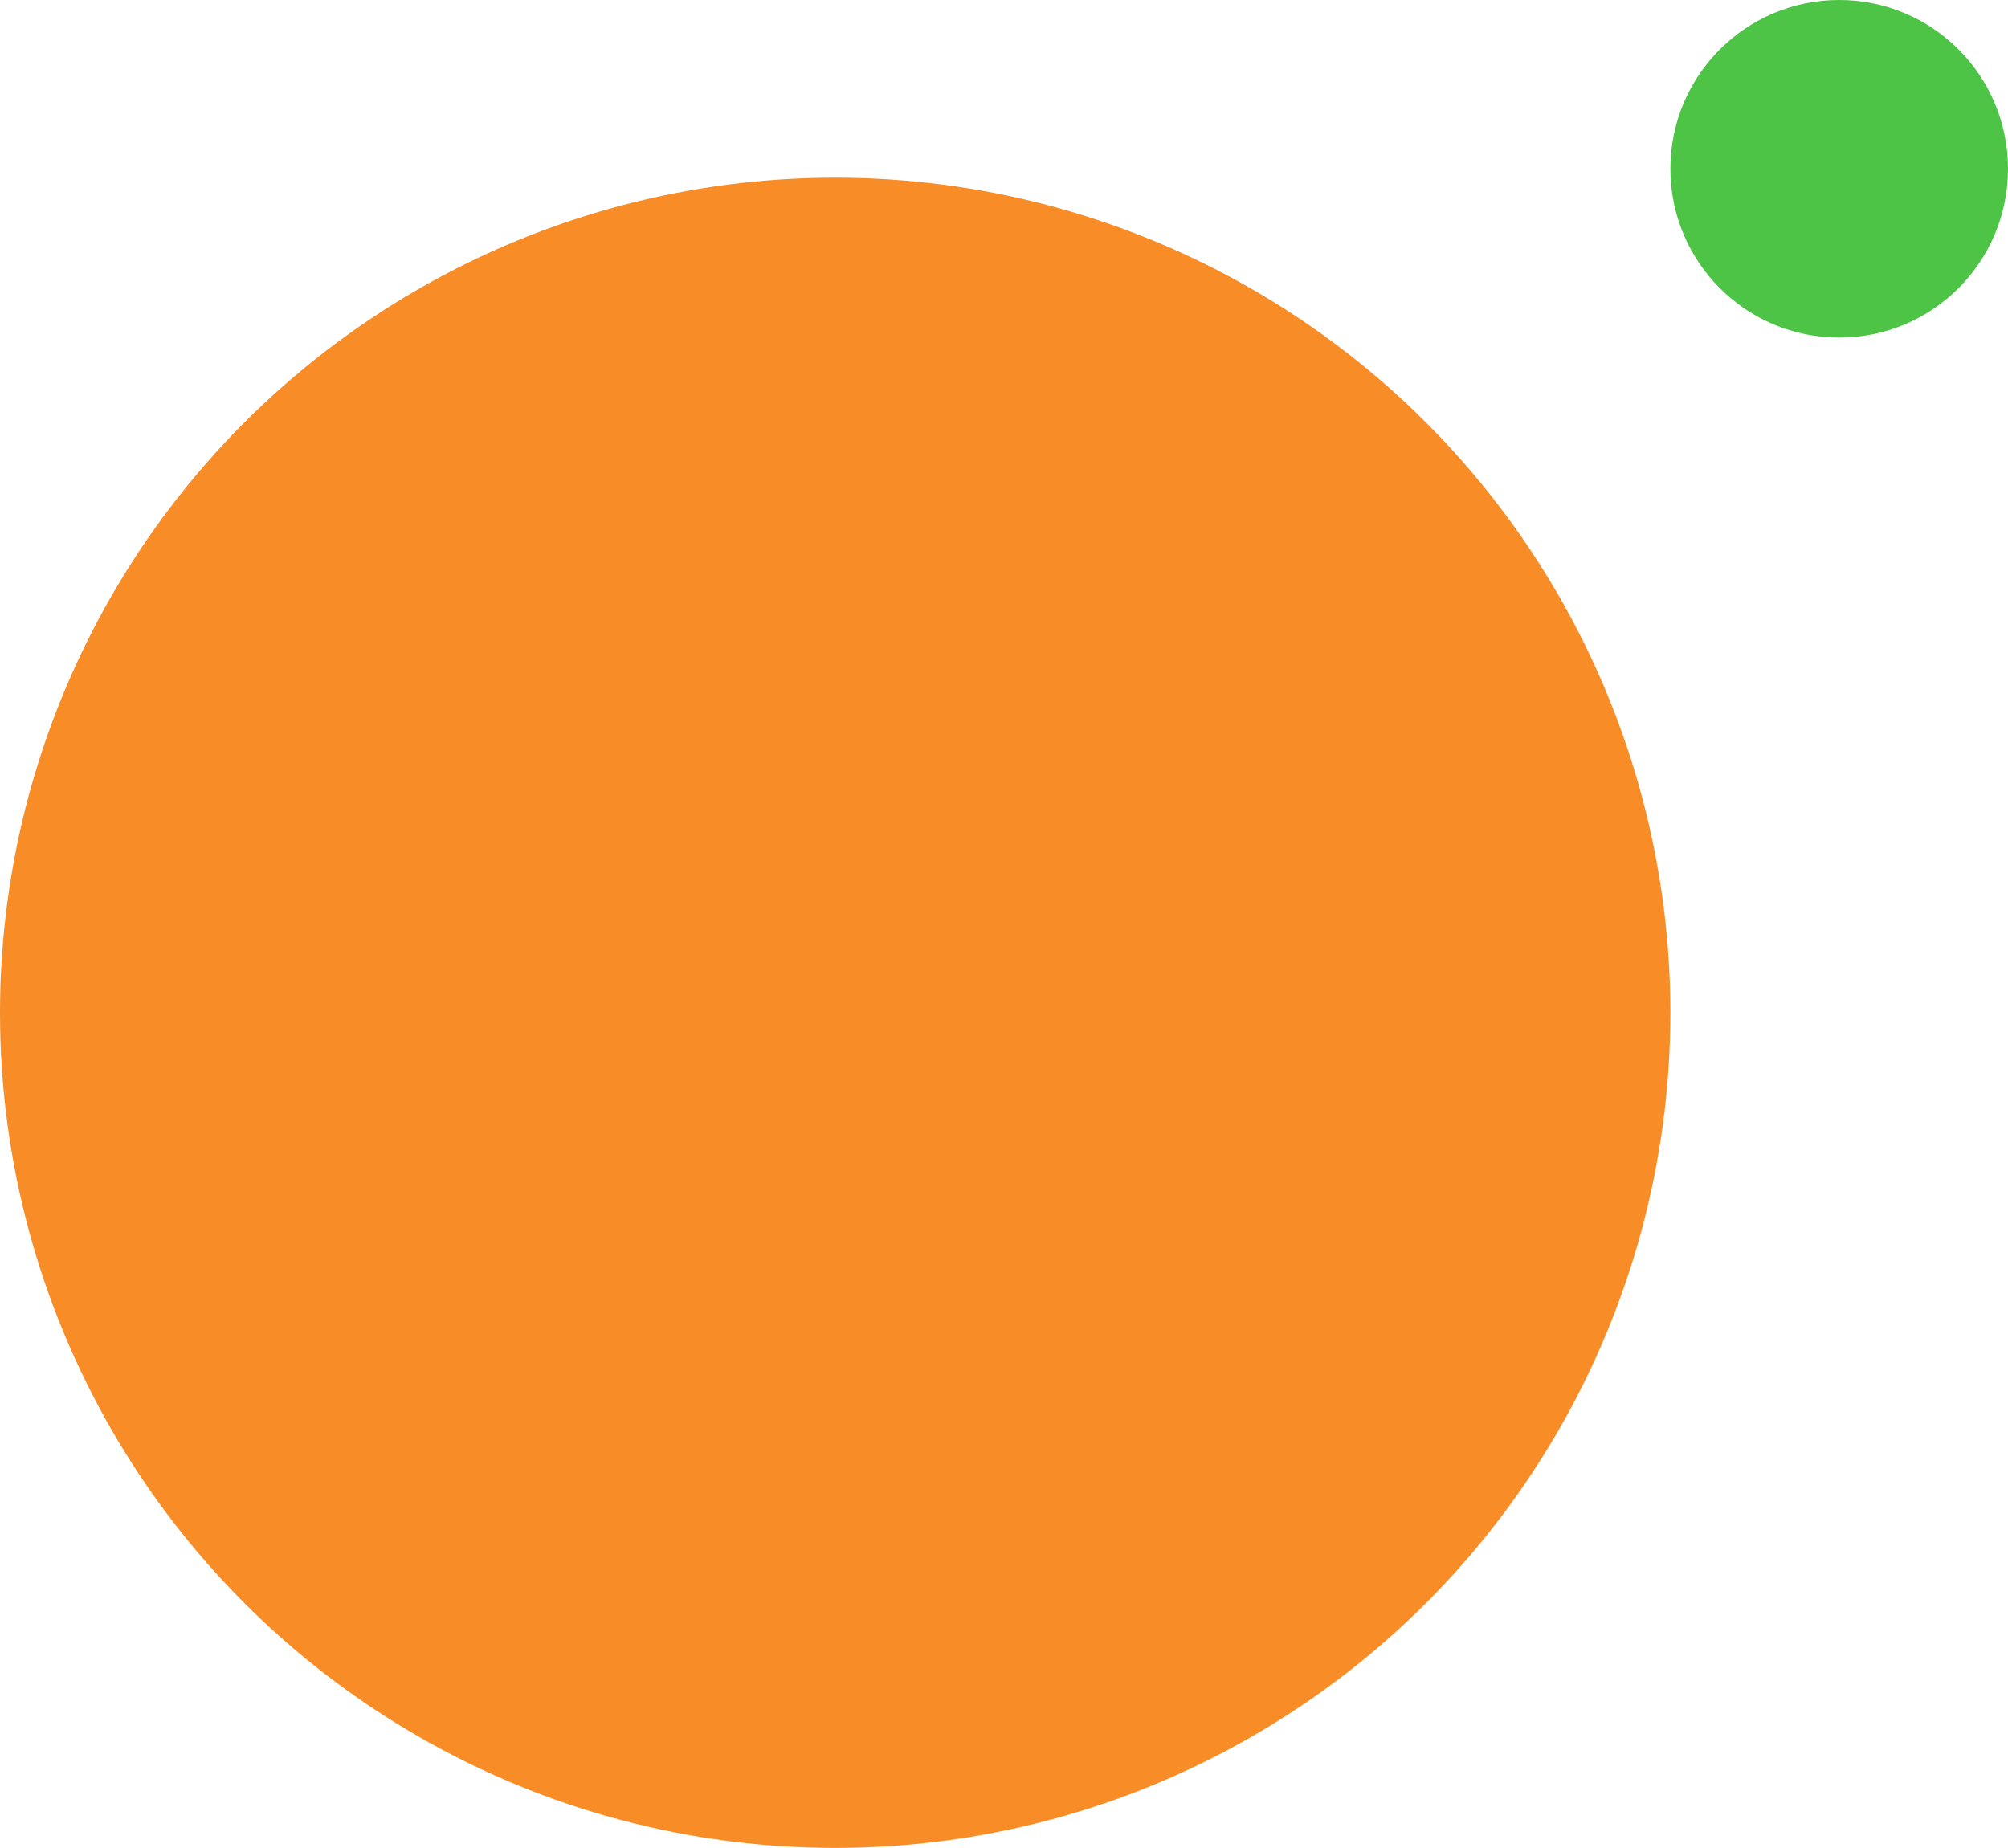 <?xml version="1.0" encoding="UTF-8"?> <svg xmlns="http://www.w3.org/2000/svg" width="113" height="104" viewBox="0 0 113 104" fill="none"><circle cx="47" cy="57" r="47" fill="#F88C26"></circle><circle cx="103.5" cy="9.5" r="9.5" fill="#4DC445"></circle></svg> 